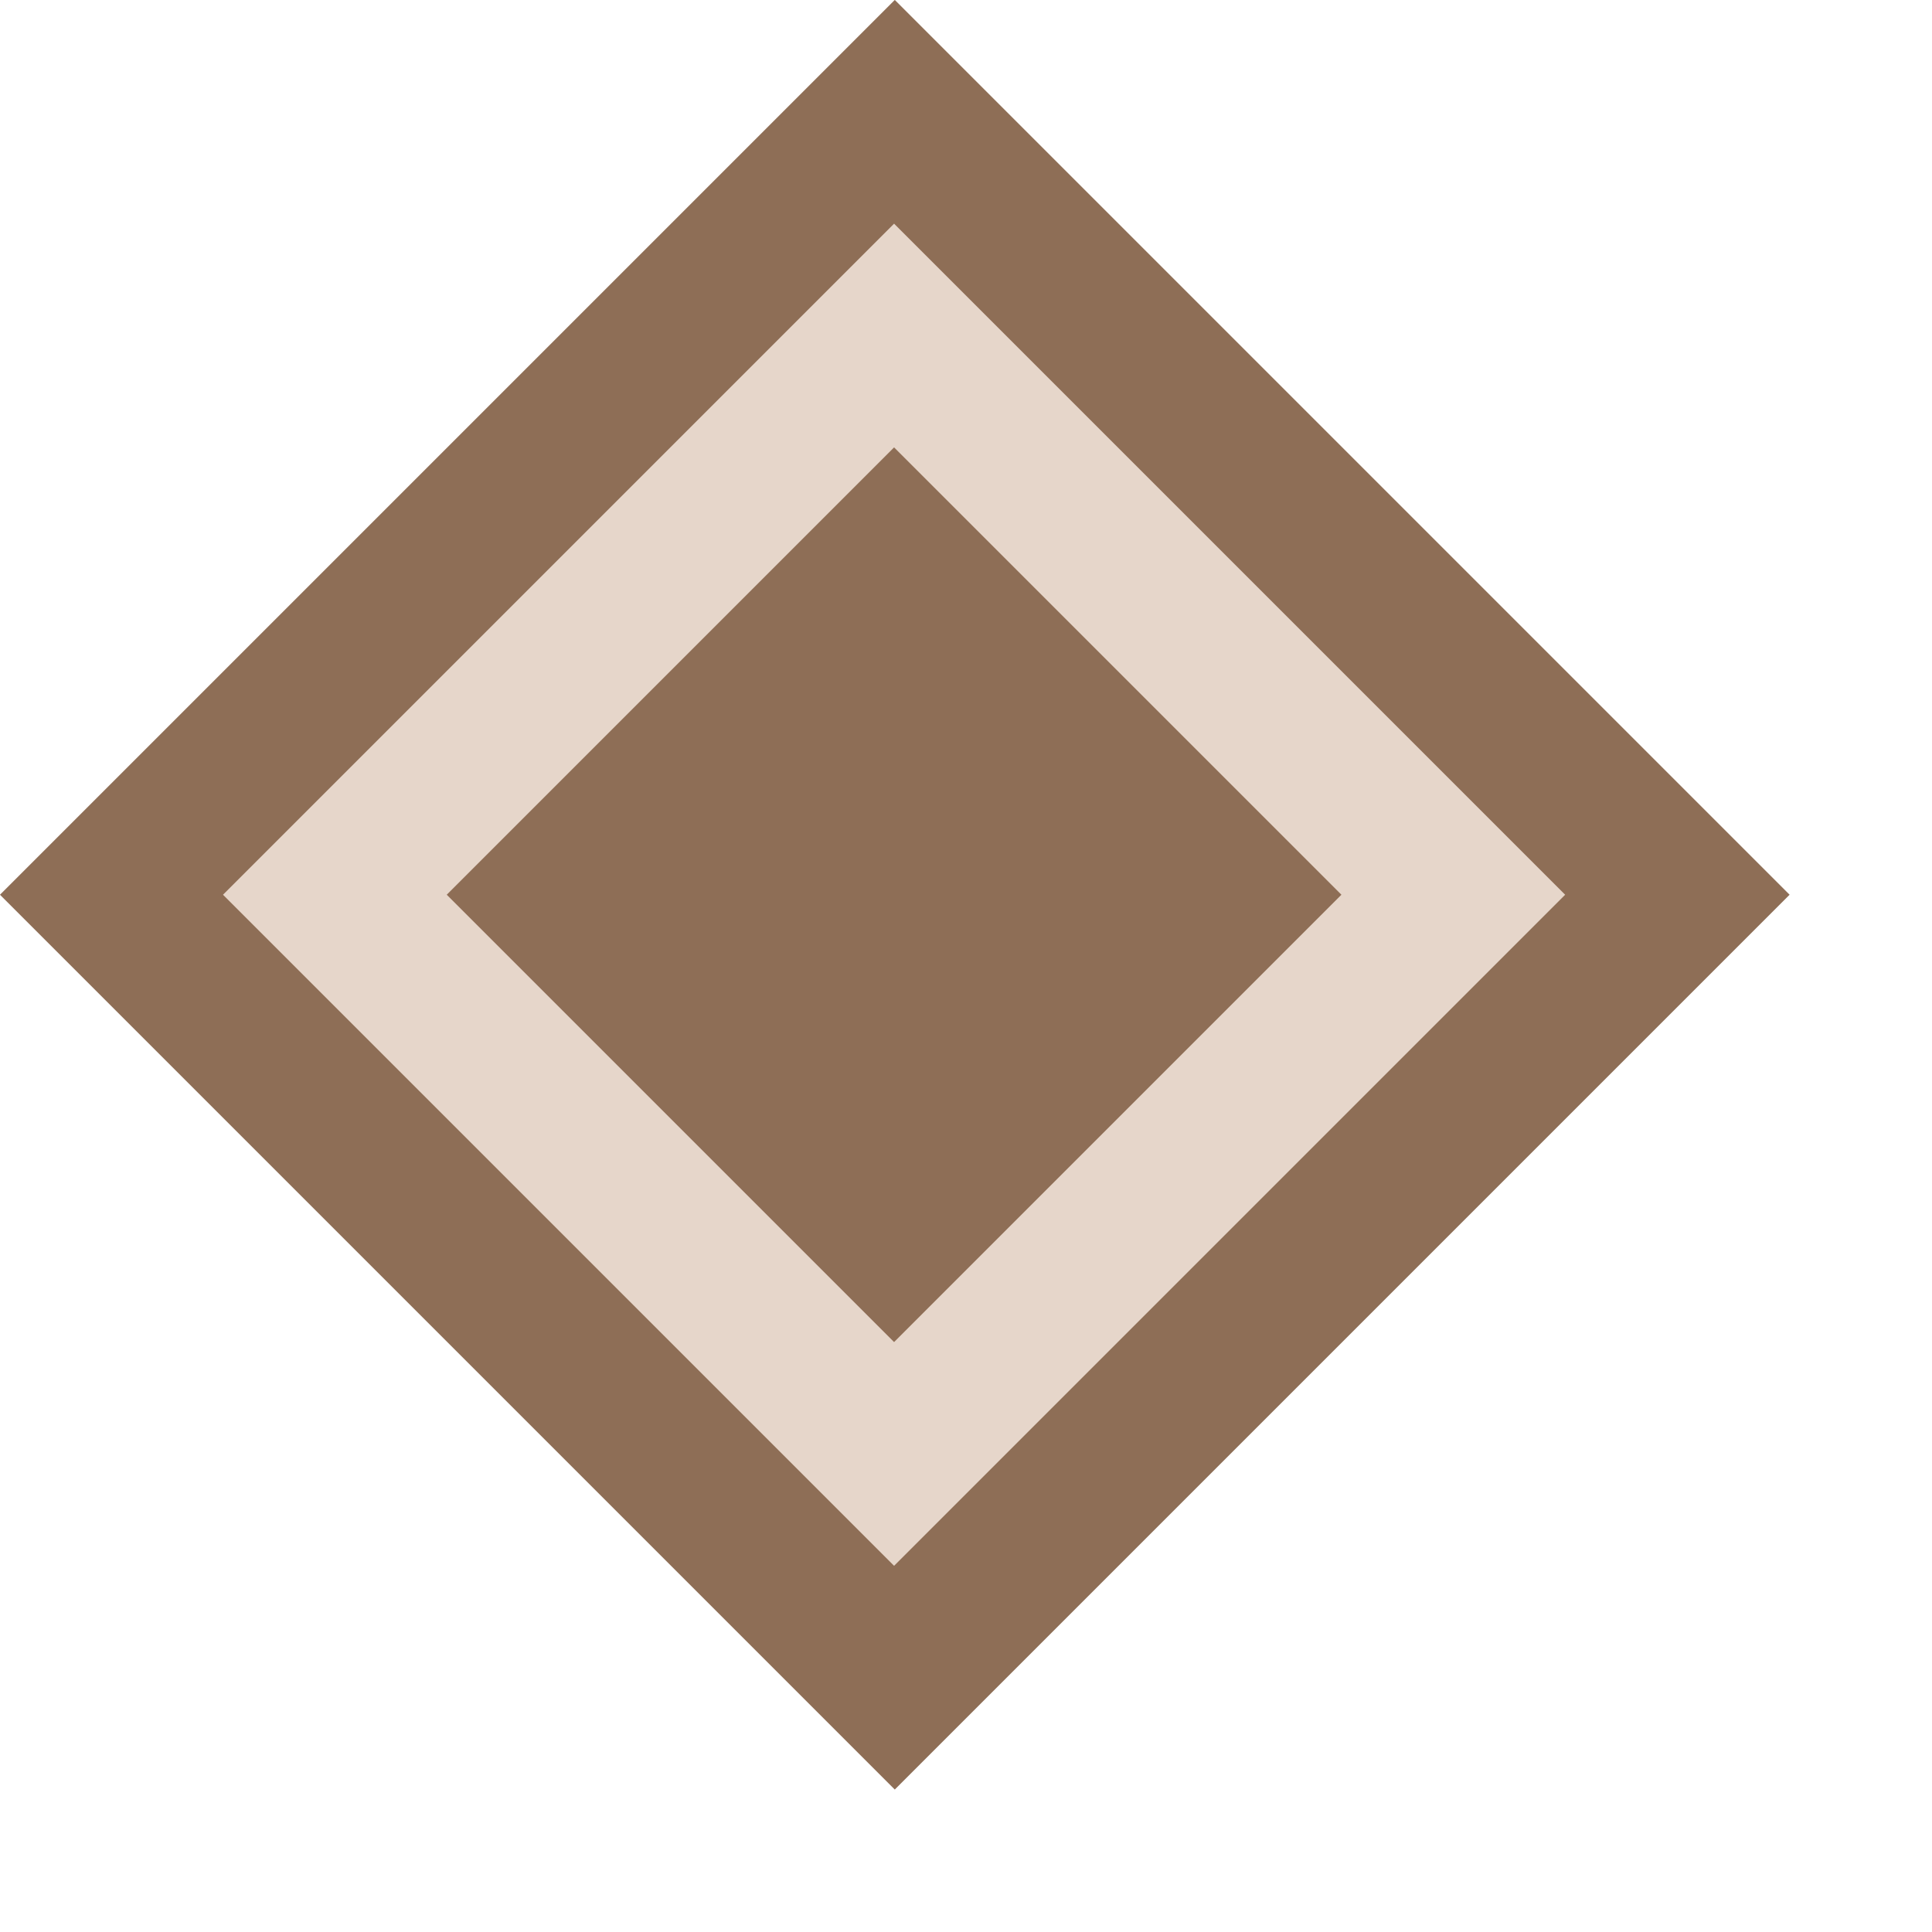 <?xml version="1.0" encoding="UTF-8"?> <svg xmlns="http://www.w3.org/2000/svg" width="9" height="9" viewBox="0 0 9 9" fill="none"><rect x="0.521" y="4.168" width="5.158" height="5.158" transform="rotate(-45 0.521 4.168)" fill="#8E6E56" stroke="#8E6E56" stroke-width="0.737"></rect><rect x="1.56" y="4.168" width="3.684" height="3.684" transform="rotate(-45 1.56 4.168)" fill="#8E6E56" stroke="#E6D6CA" stroke-width="0.737"></rect></svg> 